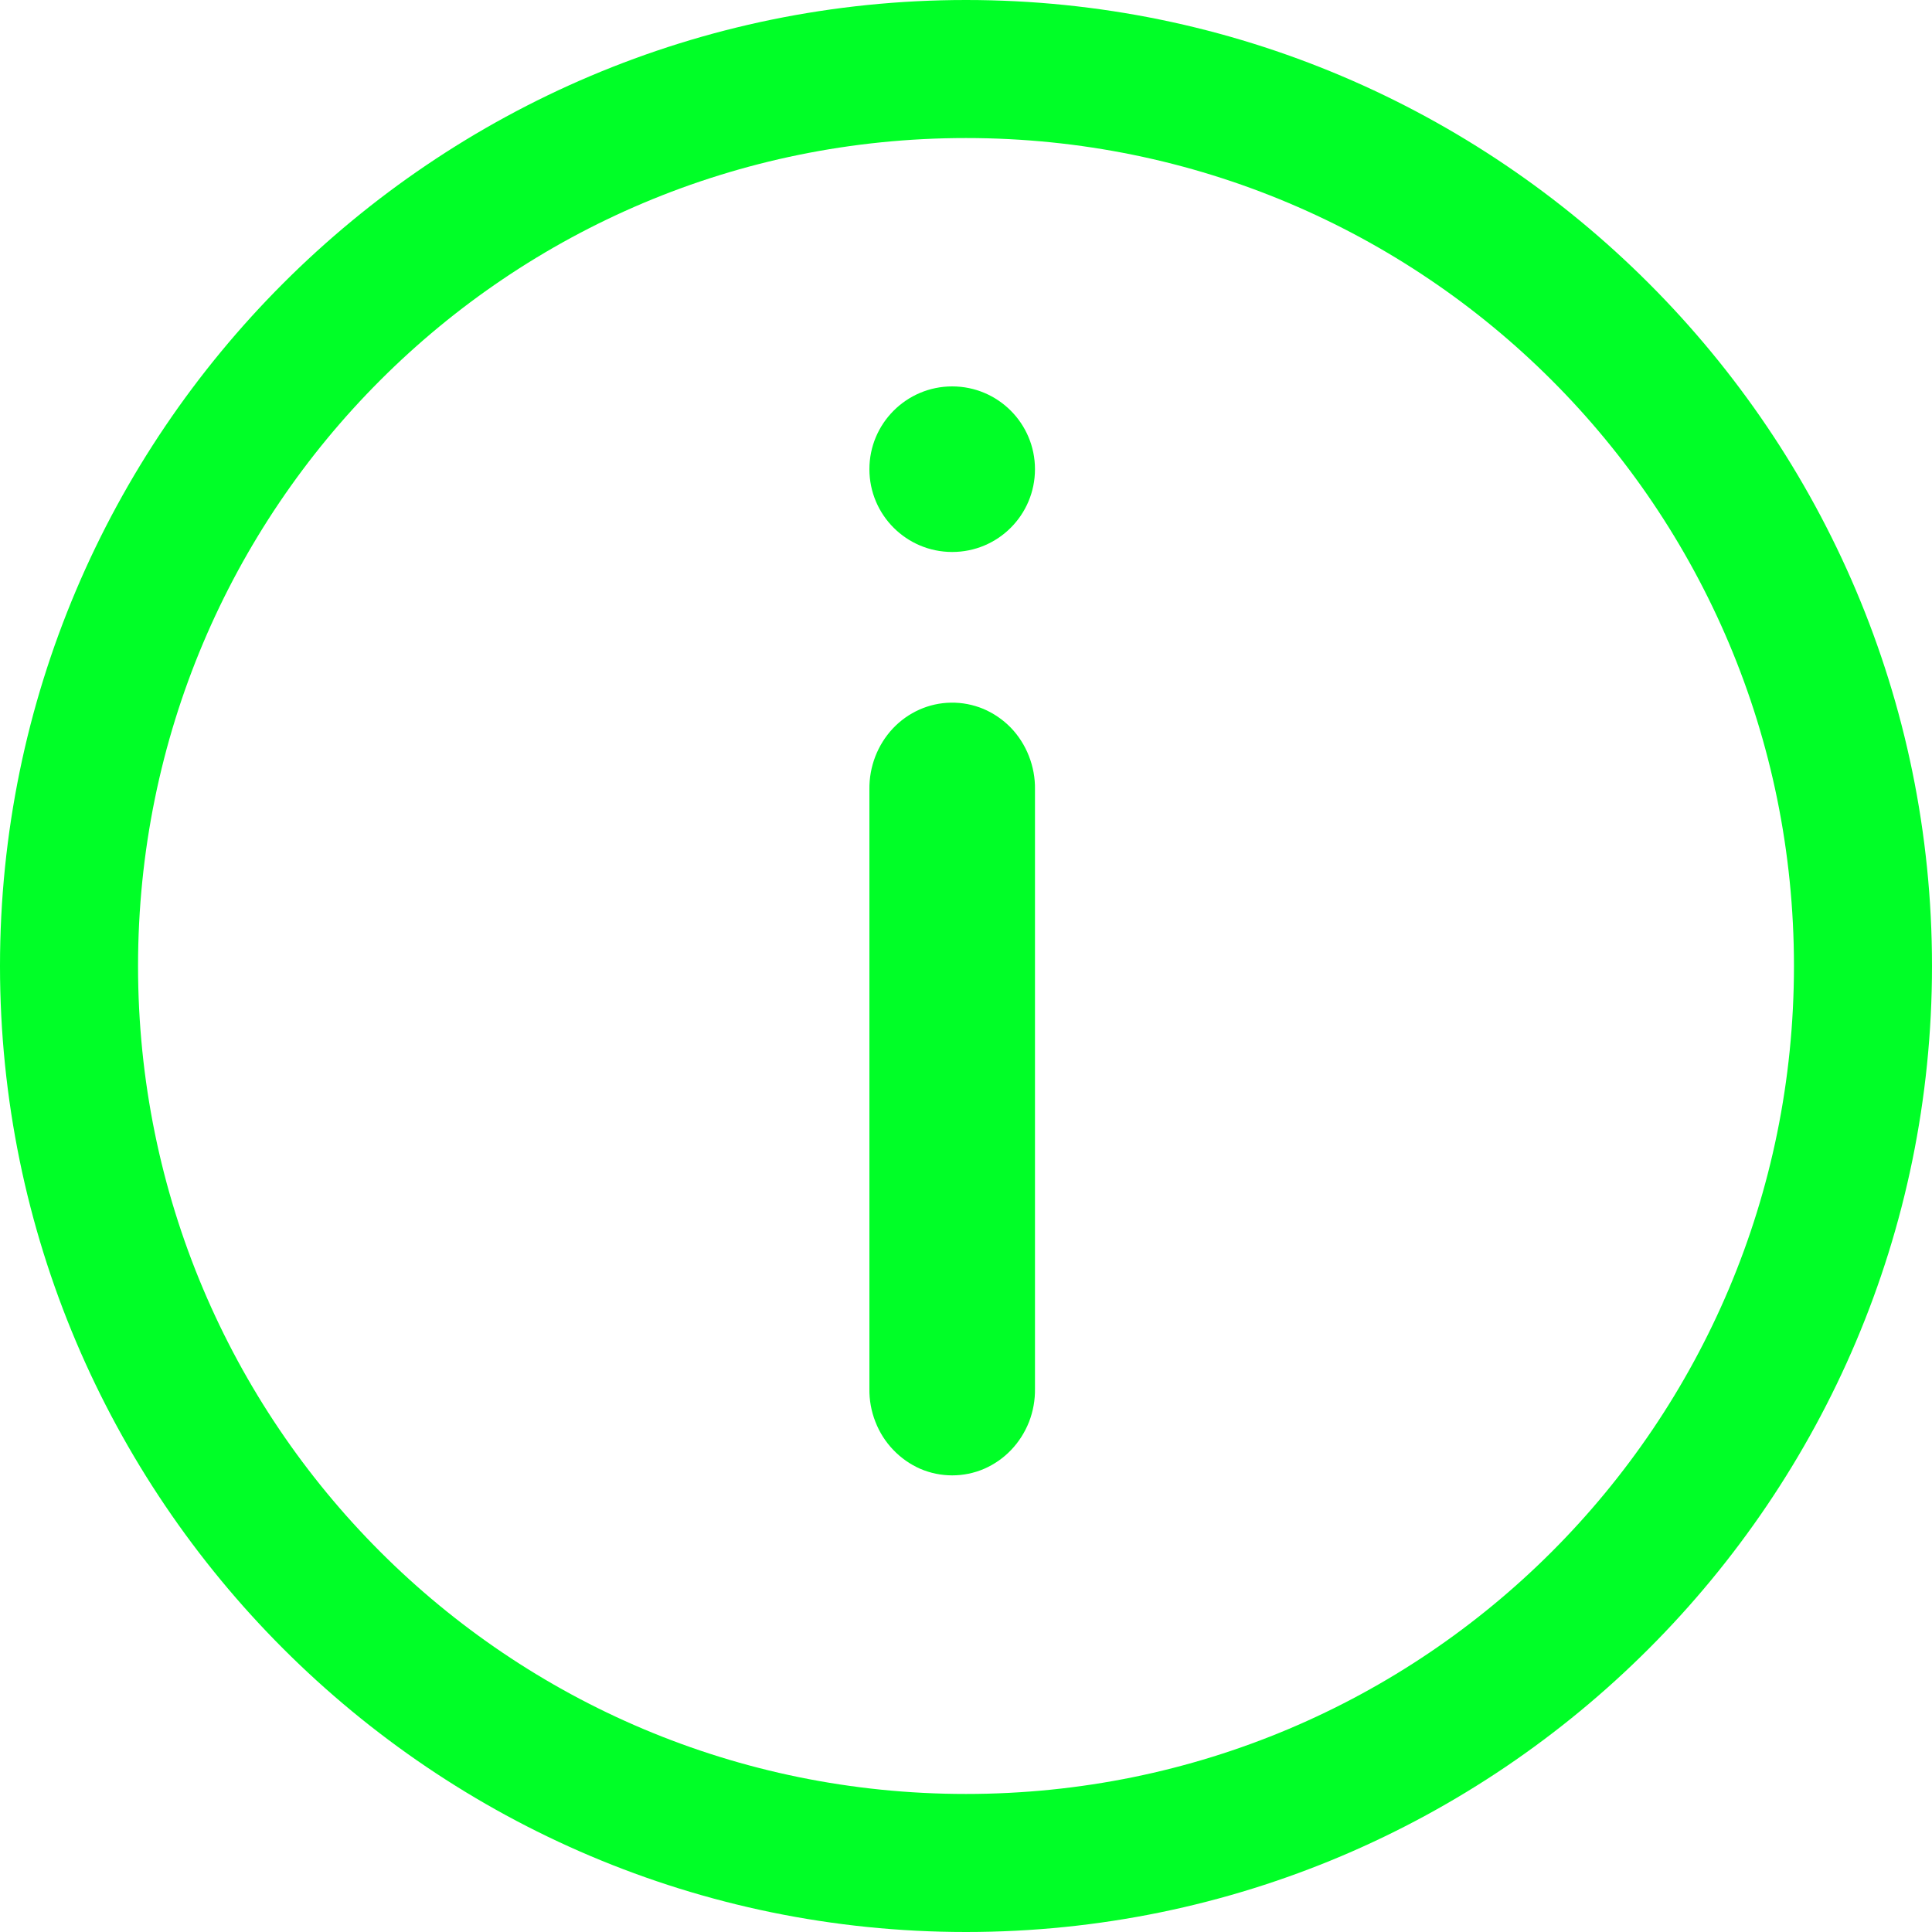 <svg width="20" height="20" viewBox="0 0 20 20" fill="none" xmlns="http://www.w3.org/2000/svg">
<path d="M9.844 7.274C9.617 7.277 9.4 7.374 9.242 7.542C9.084 7.711 8.997 7.937 9 8.172V14.375C8.998 14.492 9.019 14.609 9.062 14.718C9.104 14.827 9.167 14.926 9.247 15.009C9.327 15.093 9.422 15.159 9.526 15.205C9.631 15.25 9.744 15.273 9.857 15.273C9.971 15.273 10.083 15.25 10.188 15.205C10.293 15.159 10.388 15.093 10.468 15.009C10.547 14.926 10.61 14.827 10.653 14.718C10.695 14.609 10.716 14.492 10.714 14.375V8.172C10.716 8.053 10.694 7.936 10.651 7.826C10.608 7.716 10.544 7.616 10.463 7.532C10.382 7.449 10.285 7.383 10.179 7.338C10.072 7.294 9.959 7.272 9.844 7.274Z" fill="#00FF27"/>
<path d="M9.857 5.714C10.331 5.714 10.714 5.331 10.714 4.857C10.714 4.384 10.331 4 9.857 4C9.384 4 9 4.384 9 4.857C9 5.331 9.384 5.714 9.857 5.714Z" fill="#00FF27"/>
<path d="M10 0C4.486 0 0 4.486 0 10C0 15.514 4.486 20 10 20C15.514 20 20 15.514 20 10C20 4.486 15.514 0 10 0ZM10 1.429C14.742 1.429 18.571 5.258 18.571 10C18.571 14.742 14.742 18.571 10 18.571C5.258 18.571 1.429 14.742 1.429 10C1.429 5.258 5.258 1.429 10 1.429Z" fill="#00FF27"/>
</svg>
